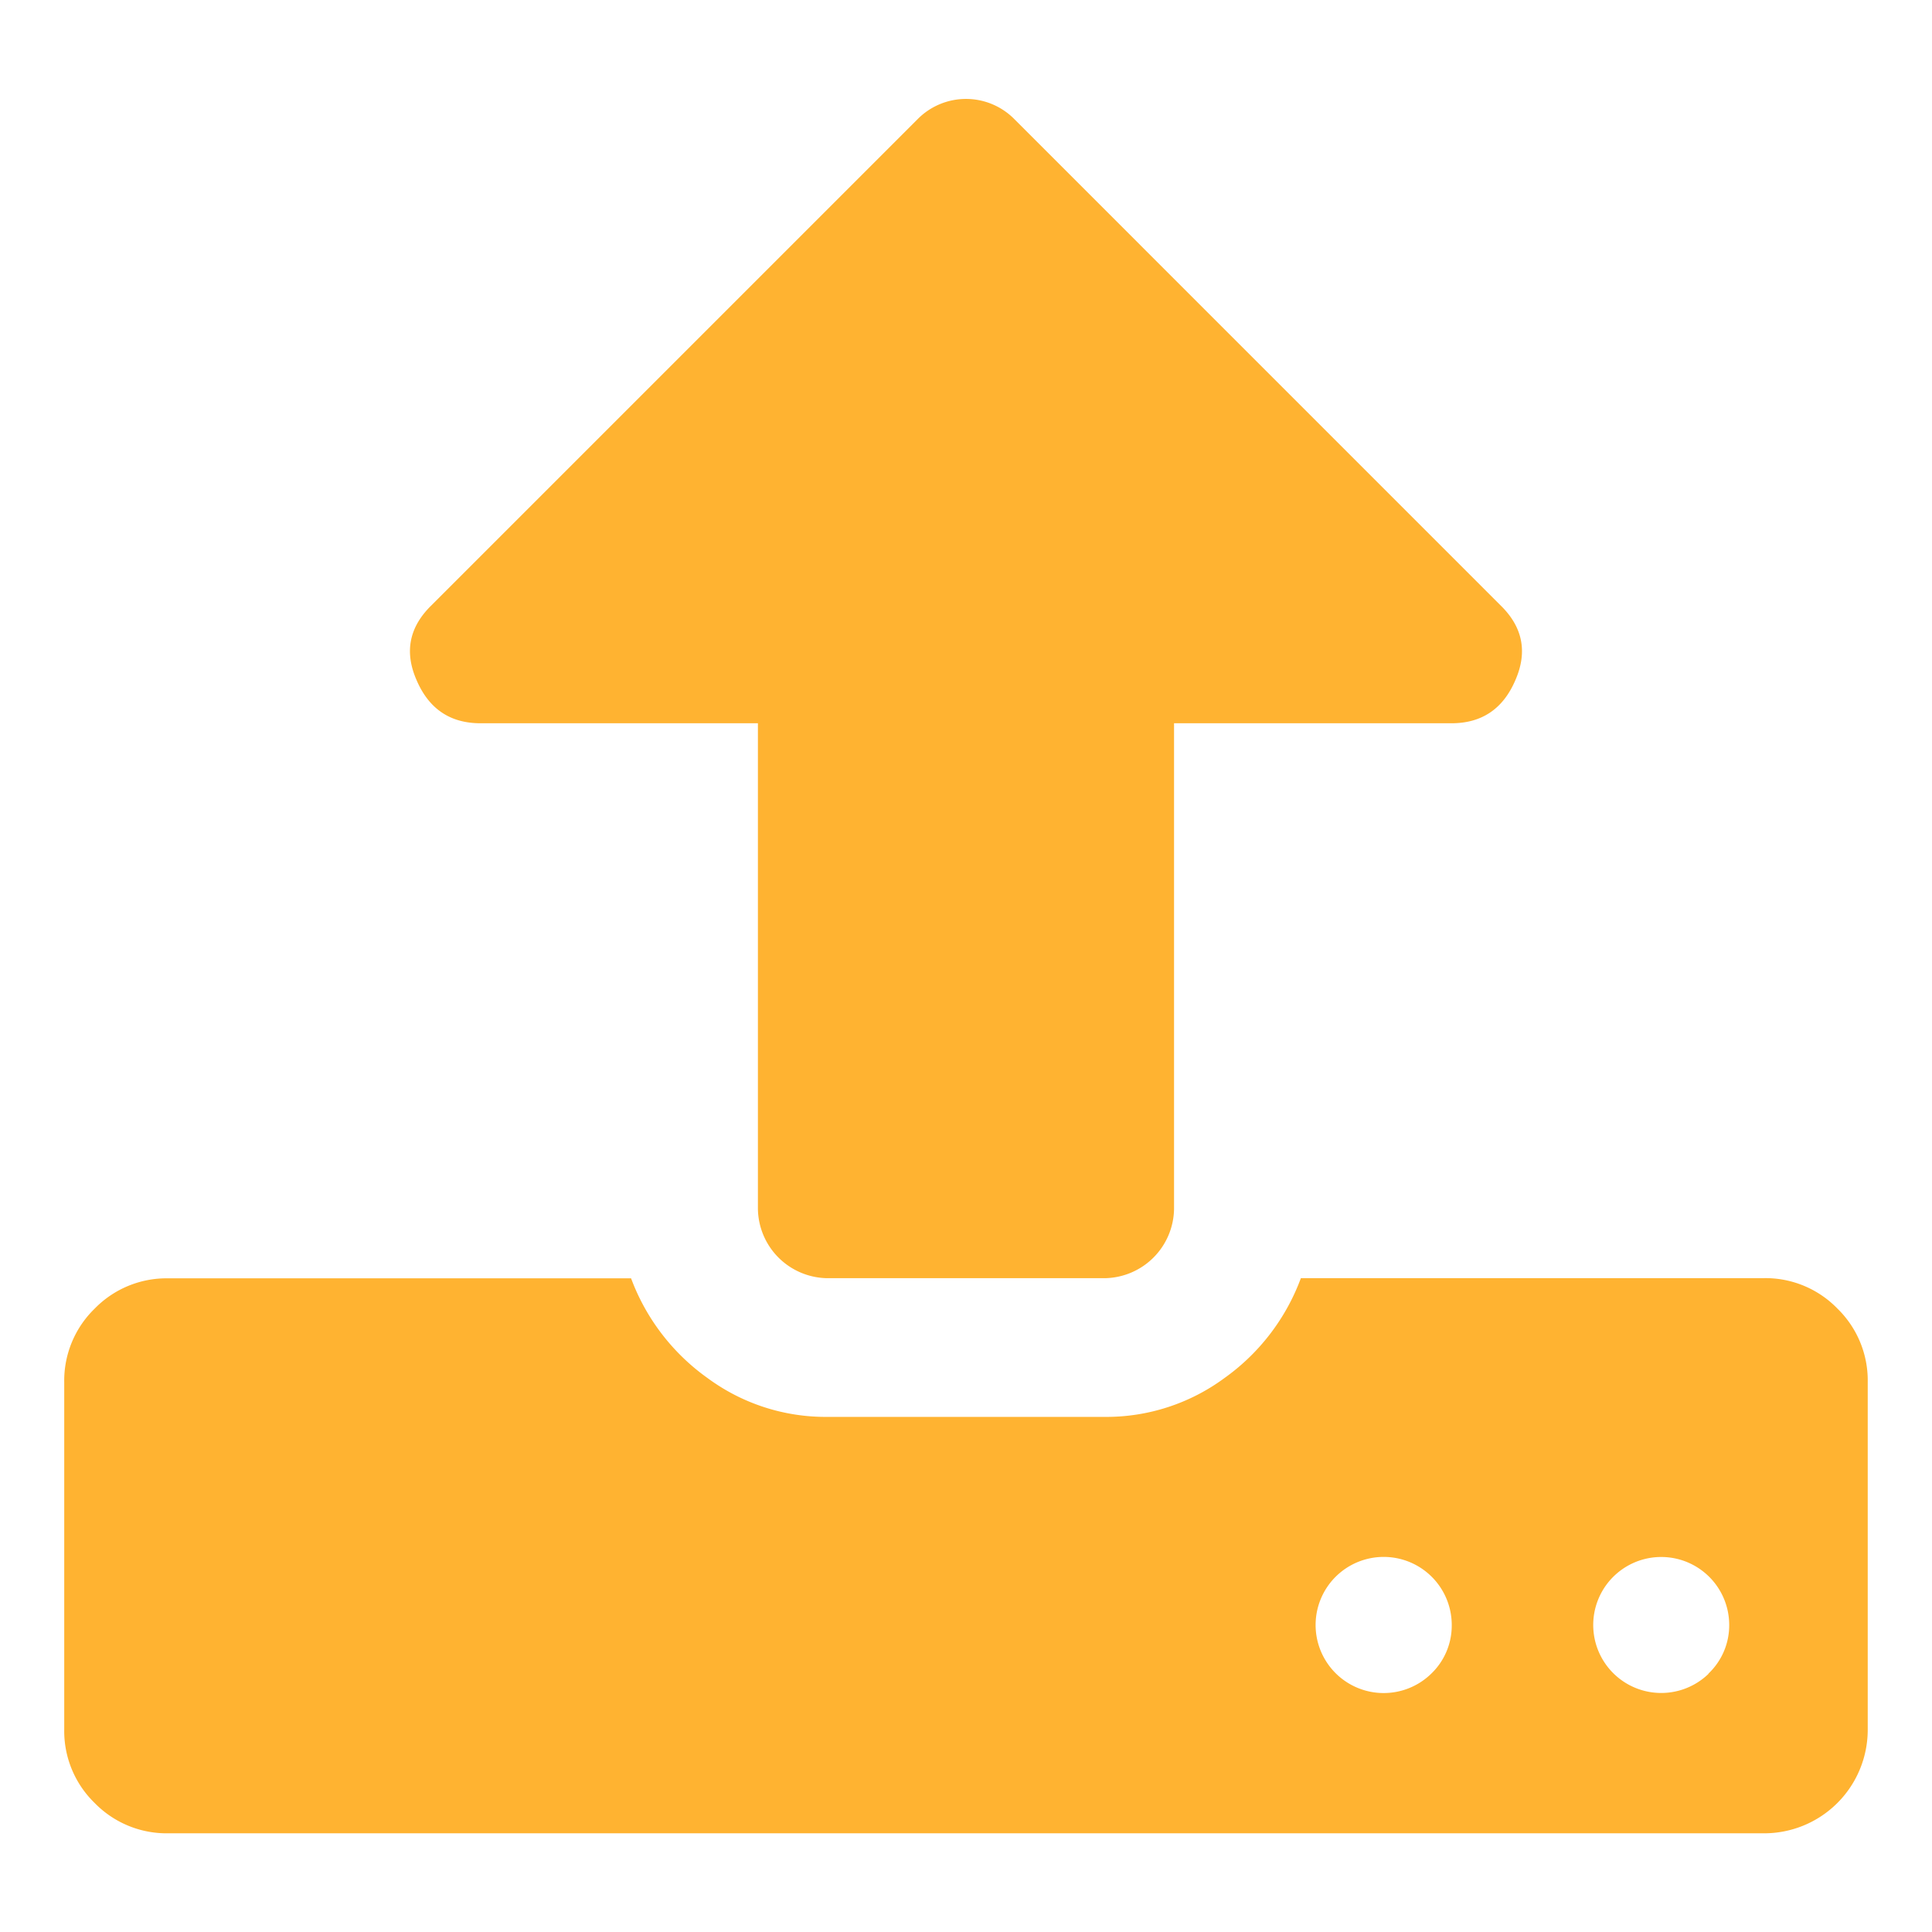 <svg id="Capa_1" data-name="Capa 1" xmlns="http://www.w3.org/2000/svg" viewBox="0 0 508.93 508.93"><defs><style>.cls-1{fill:#ffb331;}</style></defs><path class="cls-1" d="M484,344.69a26.42,26.42,0,0,0-19.41-8H342.68A56.28,56.28,0,0,1,322.56,363,52.41,52.41,0,0,1,291,373.24H217.92A52.38,52.38,0,0,1,186.37,363a56.37,56.37,0,0,1-20.13-26.26H44.33a26.42,26.42,0,0,0-19.41,8,26.42,26.42,0,0,0-8,19.41v91.37a26.42,26.42,0,0,0,8,19.41,26.46,26.46,0,0,0,19.41,8H464.6a27.28,27.28,0,0,0,27.4-27.4V364.1A26.44,26.44,0,0,0,484,344.69ZM377,440.9a17.93,17.93,0,1,1,5.42-12.84A17.56,17.56,0,0,1,377,440.9Zm73.08,0a17.91,17.91,0,1,1,5.43-12.84A17.52,17.52,0,0,1,450,440.9Z"/><path class="cls-1" d="M126.56,190.52h73.09V318.43a18.53,18.53,0,0,0,18.27,18.27H291a18.53,18.53,0,0,0,18.27-18.27V190.52h73.09q12,0,16.85-11.42,4.84-11.15-4-19.7L267.31,31.49a17.91,17.91,0,0,0-25.69,0L113.71,159.4q-8.85,8.57-4,19.7Q114.57,190.52,126.56,190.52Z"/></svg>